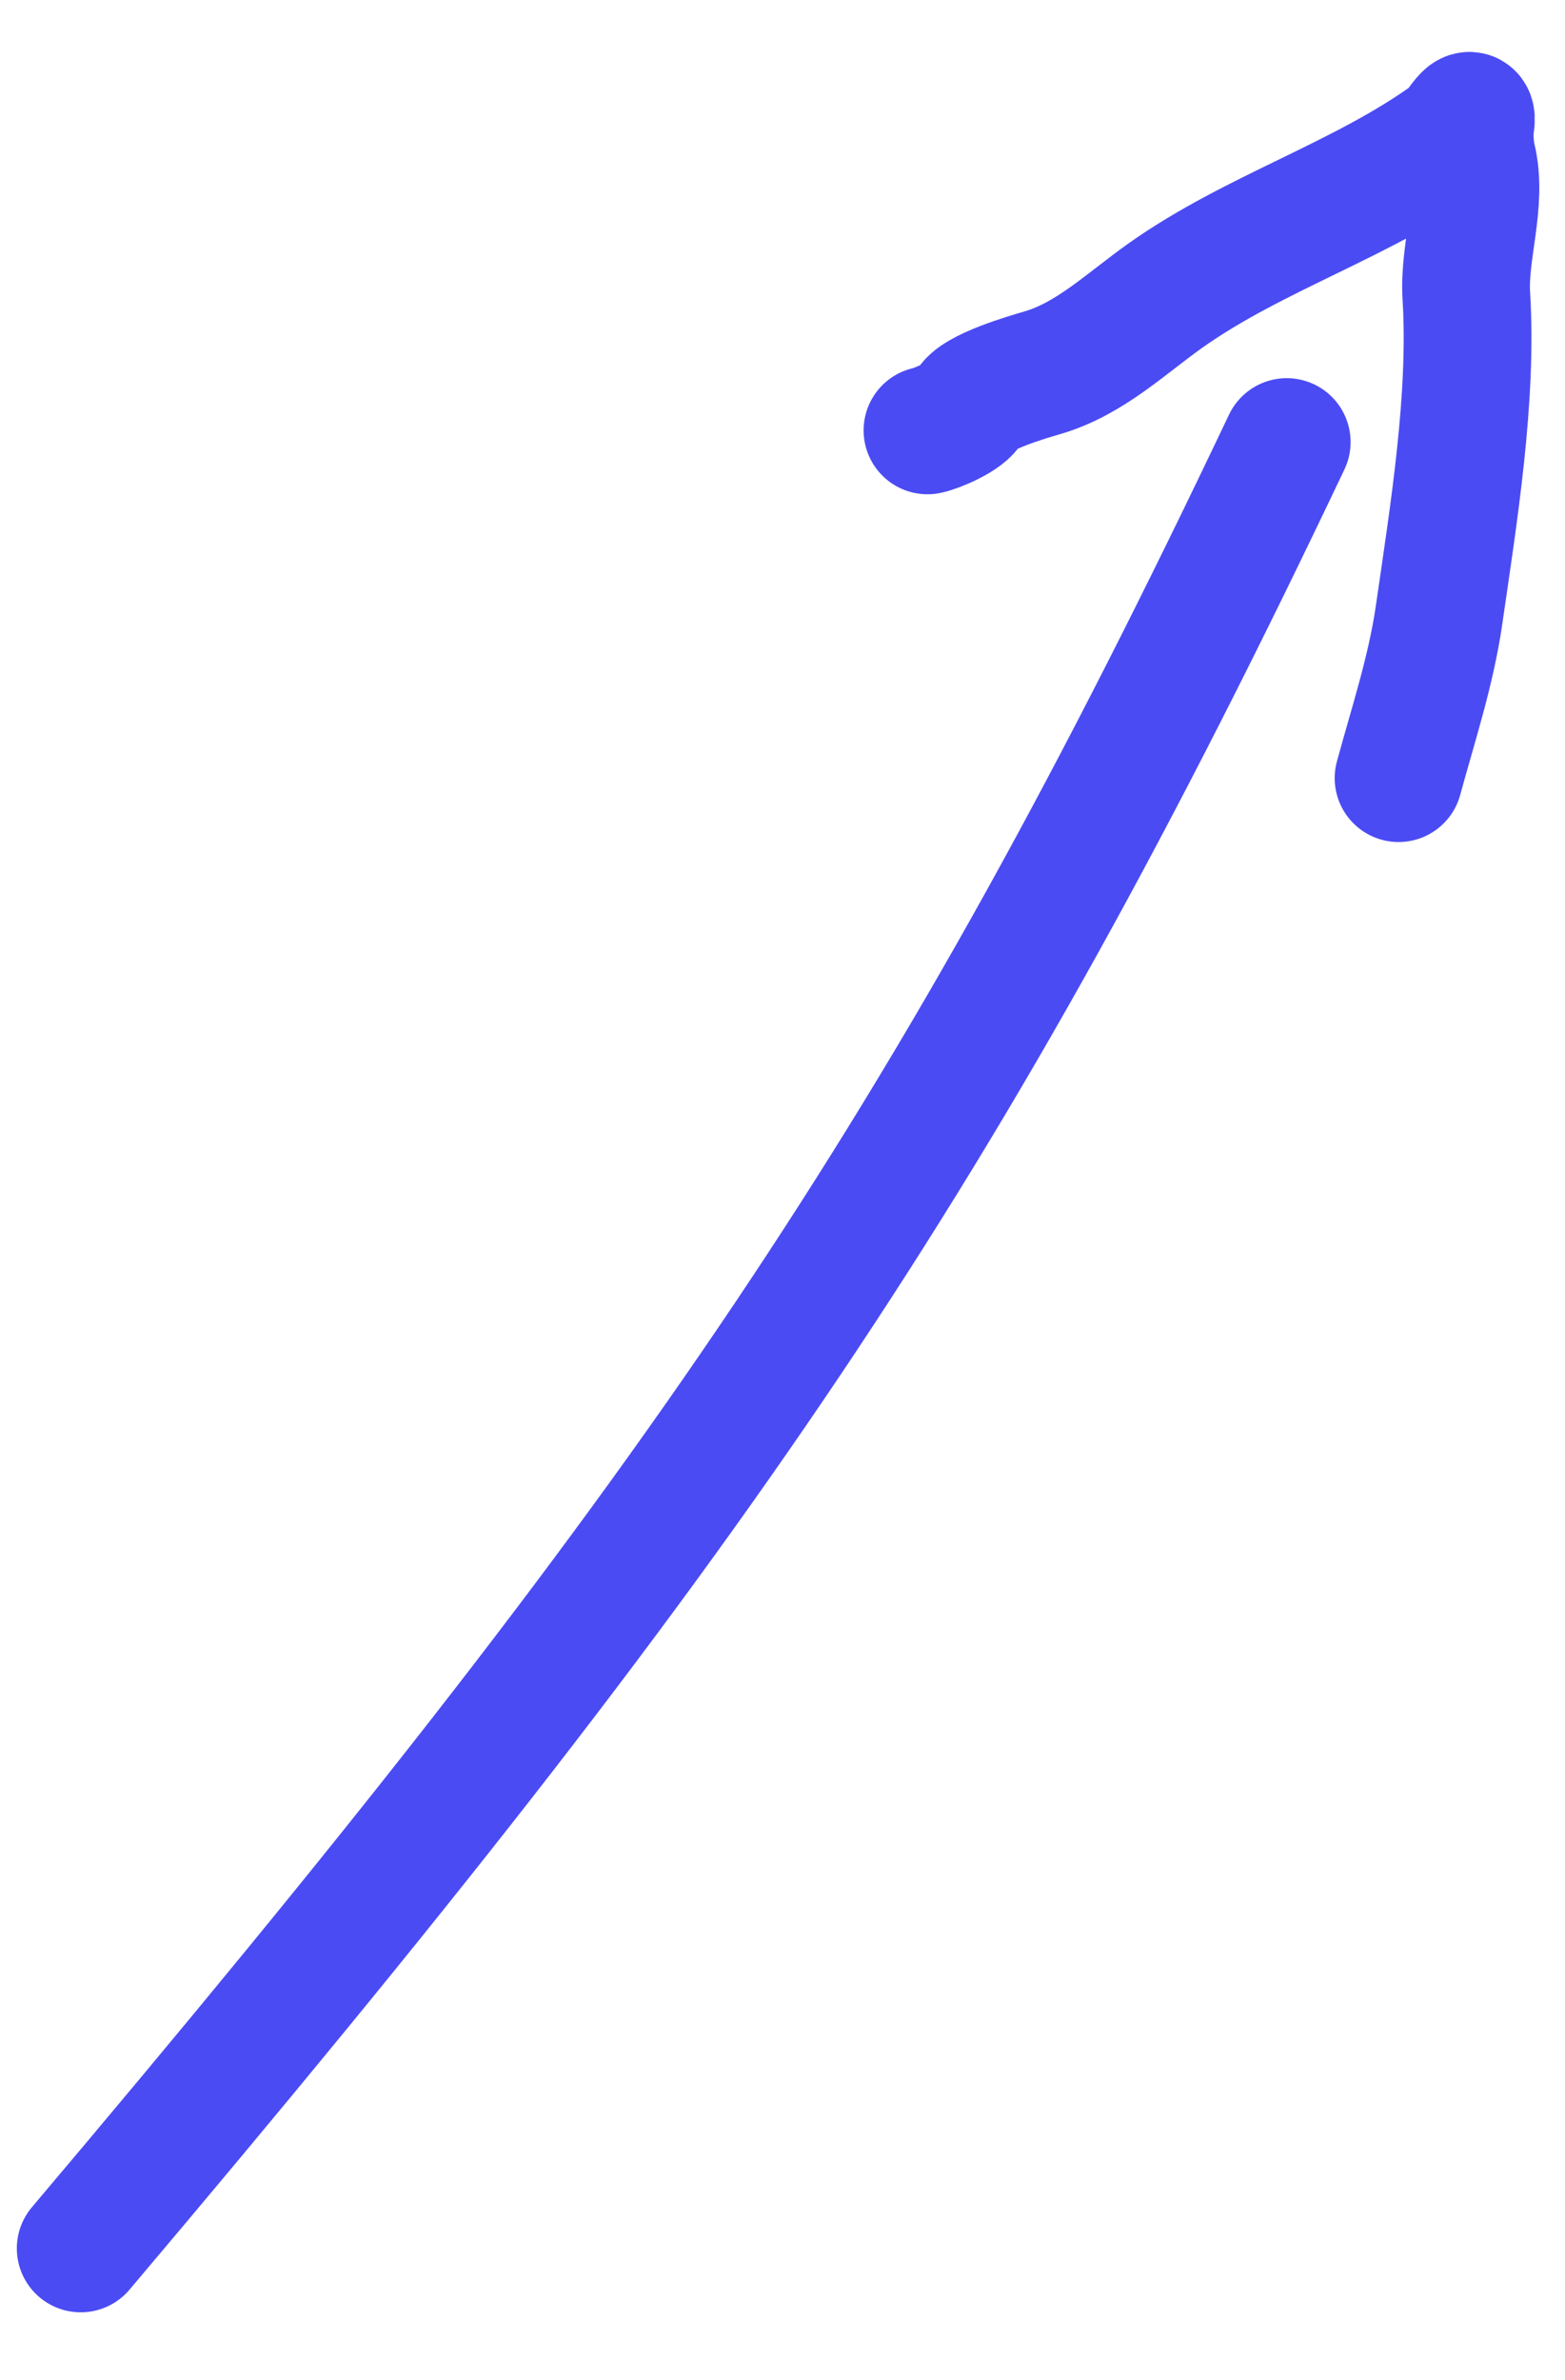 <svg width="98" height="149" viewBox="0 0 98 149" fill="none" xmlns="http://www.w3.org/2000/svg">
<path d="M5.054 140.762C43.559 95.224 59.449 72.13 80.574 27.675" stroke="#4B4BF4" stroke-width="8" stroke-linecap="round"/>
<path d="M87.578 48.715C88.496 45.349 89.608 41.983 90.109 38.528C91.023 32.218 92.216 24.886 91.821 18.522C91.646 15.711 92.863 12.656 92.182 9.885C92.053 9.36 91.986 8.393 92.069 7.862C92.314 6.3 91.315 8.195 90.945 8.466C85.41 12.501 78.572 14.54 72.977 18.505C70.503 20.258 68.244 22.475 65.261 23.341C64.408 23.588 61.067 24.557 60.702 25.445C60.438 26.085 58.629 26.834 58.079 26.944" stroke="#4B4BF4" stroke-width="8" stroke-linecap="round"/>
</svg>
